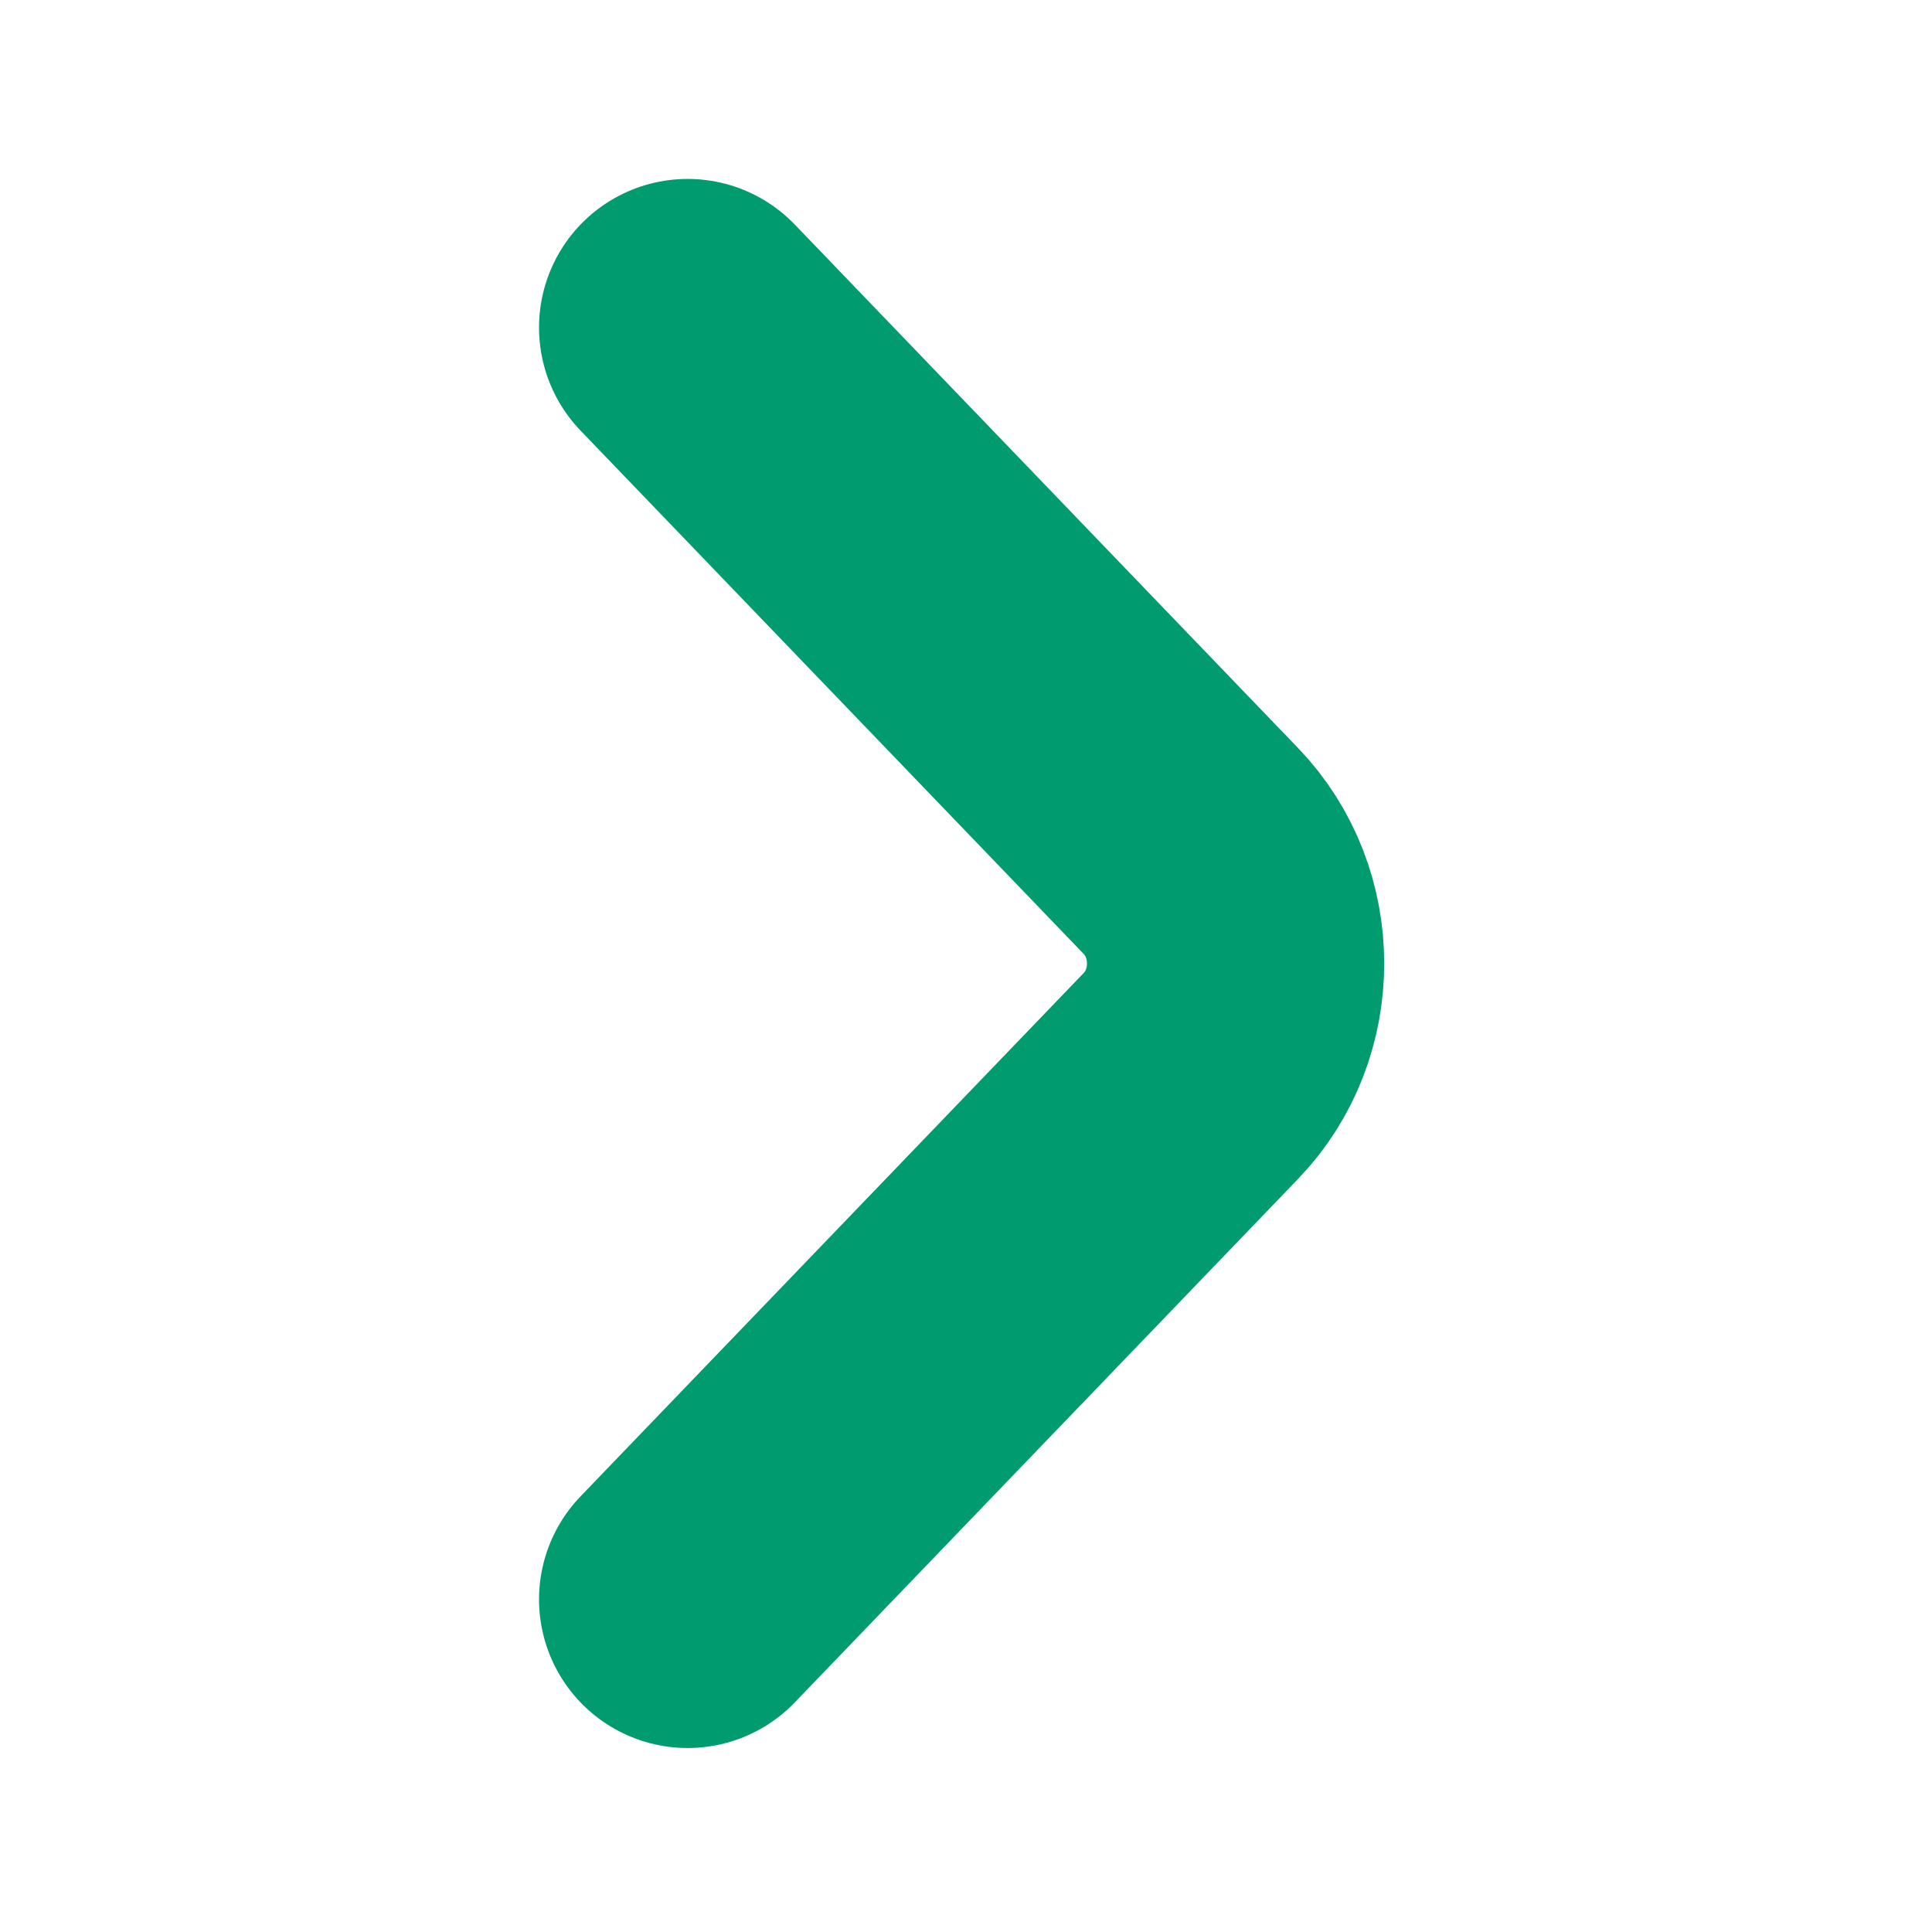 <?xml version="1.0" encoding="UTF-8"?>
<svg xmlns="http://www.w3.org/2000/svg" width="13" height="13" viewBox="0 0 13 13" fill="none">
  <path d="M4.627 2.204L8.014 5.727C8.414 6.143 8.414 6.823 8.014 7.239L4.627 10.762" stroke="#009B6E" stroke-width="2" stroke-miterlimit="10" stroke-linecap="round" stroke-linejoin="round"></path>
</svg>
